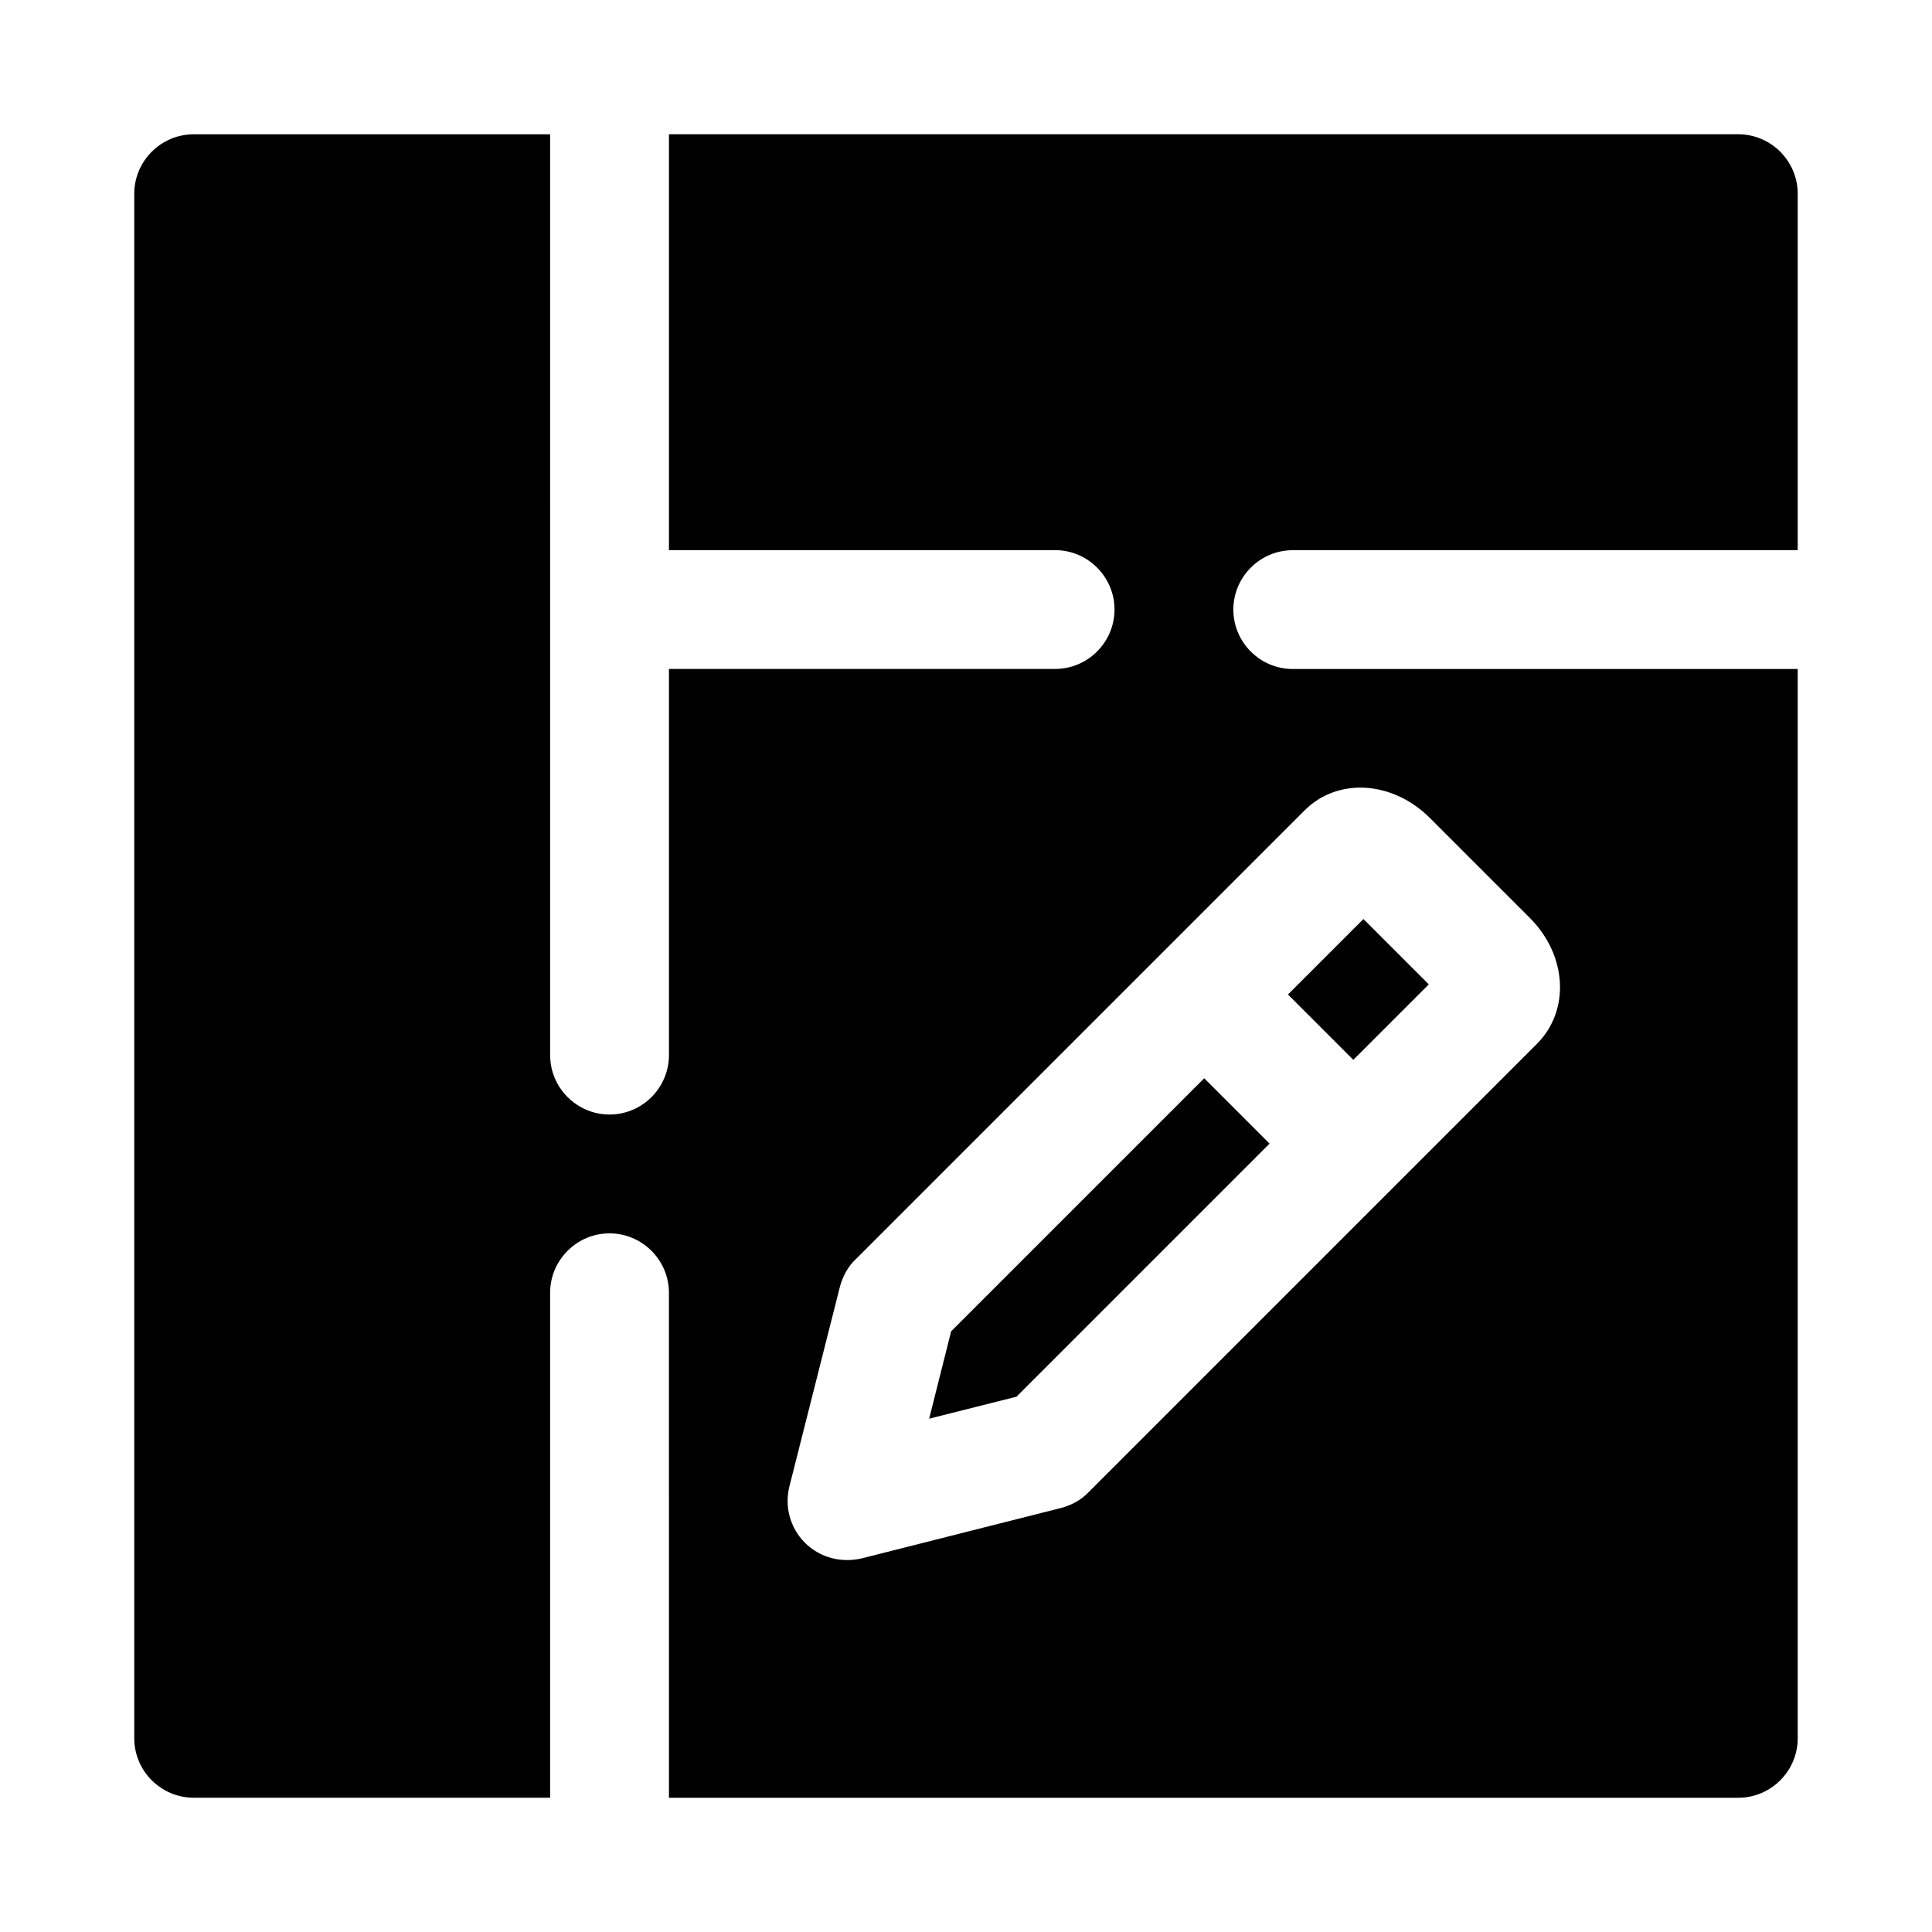 <?xml version="1.0" encoding="UTF-8"?>
<!-- Uploaded to: SVG Repo, www.svgrepo.com, Generator: SVG Repo Mixer Tools -->
<svg fill="#000000" width="800px" height="800px" version="1.1" viewBox="144 144 512 512" xmlns="http://www.w3.org/2000/svg">
 <g>
  <path d="m486.59 289.79h133.82v-94.465c0-8.66-7.086-15.742-15.742-15.742h-283.39v110.21h102.34c8.66 0 15.742 7.086 15.742 15.742 0 8.66-7.086 15.742-15.742 15.742l-102.34 0.004v102.34c0 8.66-7.086 15.742-15.742 15.742-8.66 0-15.742-7.086-15.742-15.742l-0.004-244.03h-94.465c-8.656 0-15.742 7.086-15.742 15.742v409.34c0 8.66 7.086 15.742 15.742 15.742h94.465v-133.82c0-8.66 7.086-15.742 15.742-15.742 8.66 0 15.742 7.086 15.742 15.742l0.004 133.83h283.39c8.66 0 15.742-7.086 15.742-15.742v-283.39h-133.82c-8.66 0-15.742-7.086-15.742-15.742 0-8.66 7.086-15.746 15.742-15.746zm2.992 69.117c8.816-8.973 23.457-8.031 33.379 1.891l26.449 26.449c9.918 9.918 10.707 24.562 1.891 33.379l-118.71 118.71c-1.891 2.047-4.41 3.465-7.242 4.25l-52.902 13.379c-5.434 1.297-11.09-0.113-15.113-4.094-3.938-3.938-5.512-9.605-4.094-15.113l13.383-52.898c0.785-2.836 2.203-5.352 4.25-7.242z"/>
  <path d="m396.06 496.82-5.824 23.145 23.141-5.824 67.07-67.07-17.316-17.32z"/>
  <path d="m485.33 407.55 19.996-19.996 17.316 17.32-19.996 19.996z"/>
 </g>
</svg>